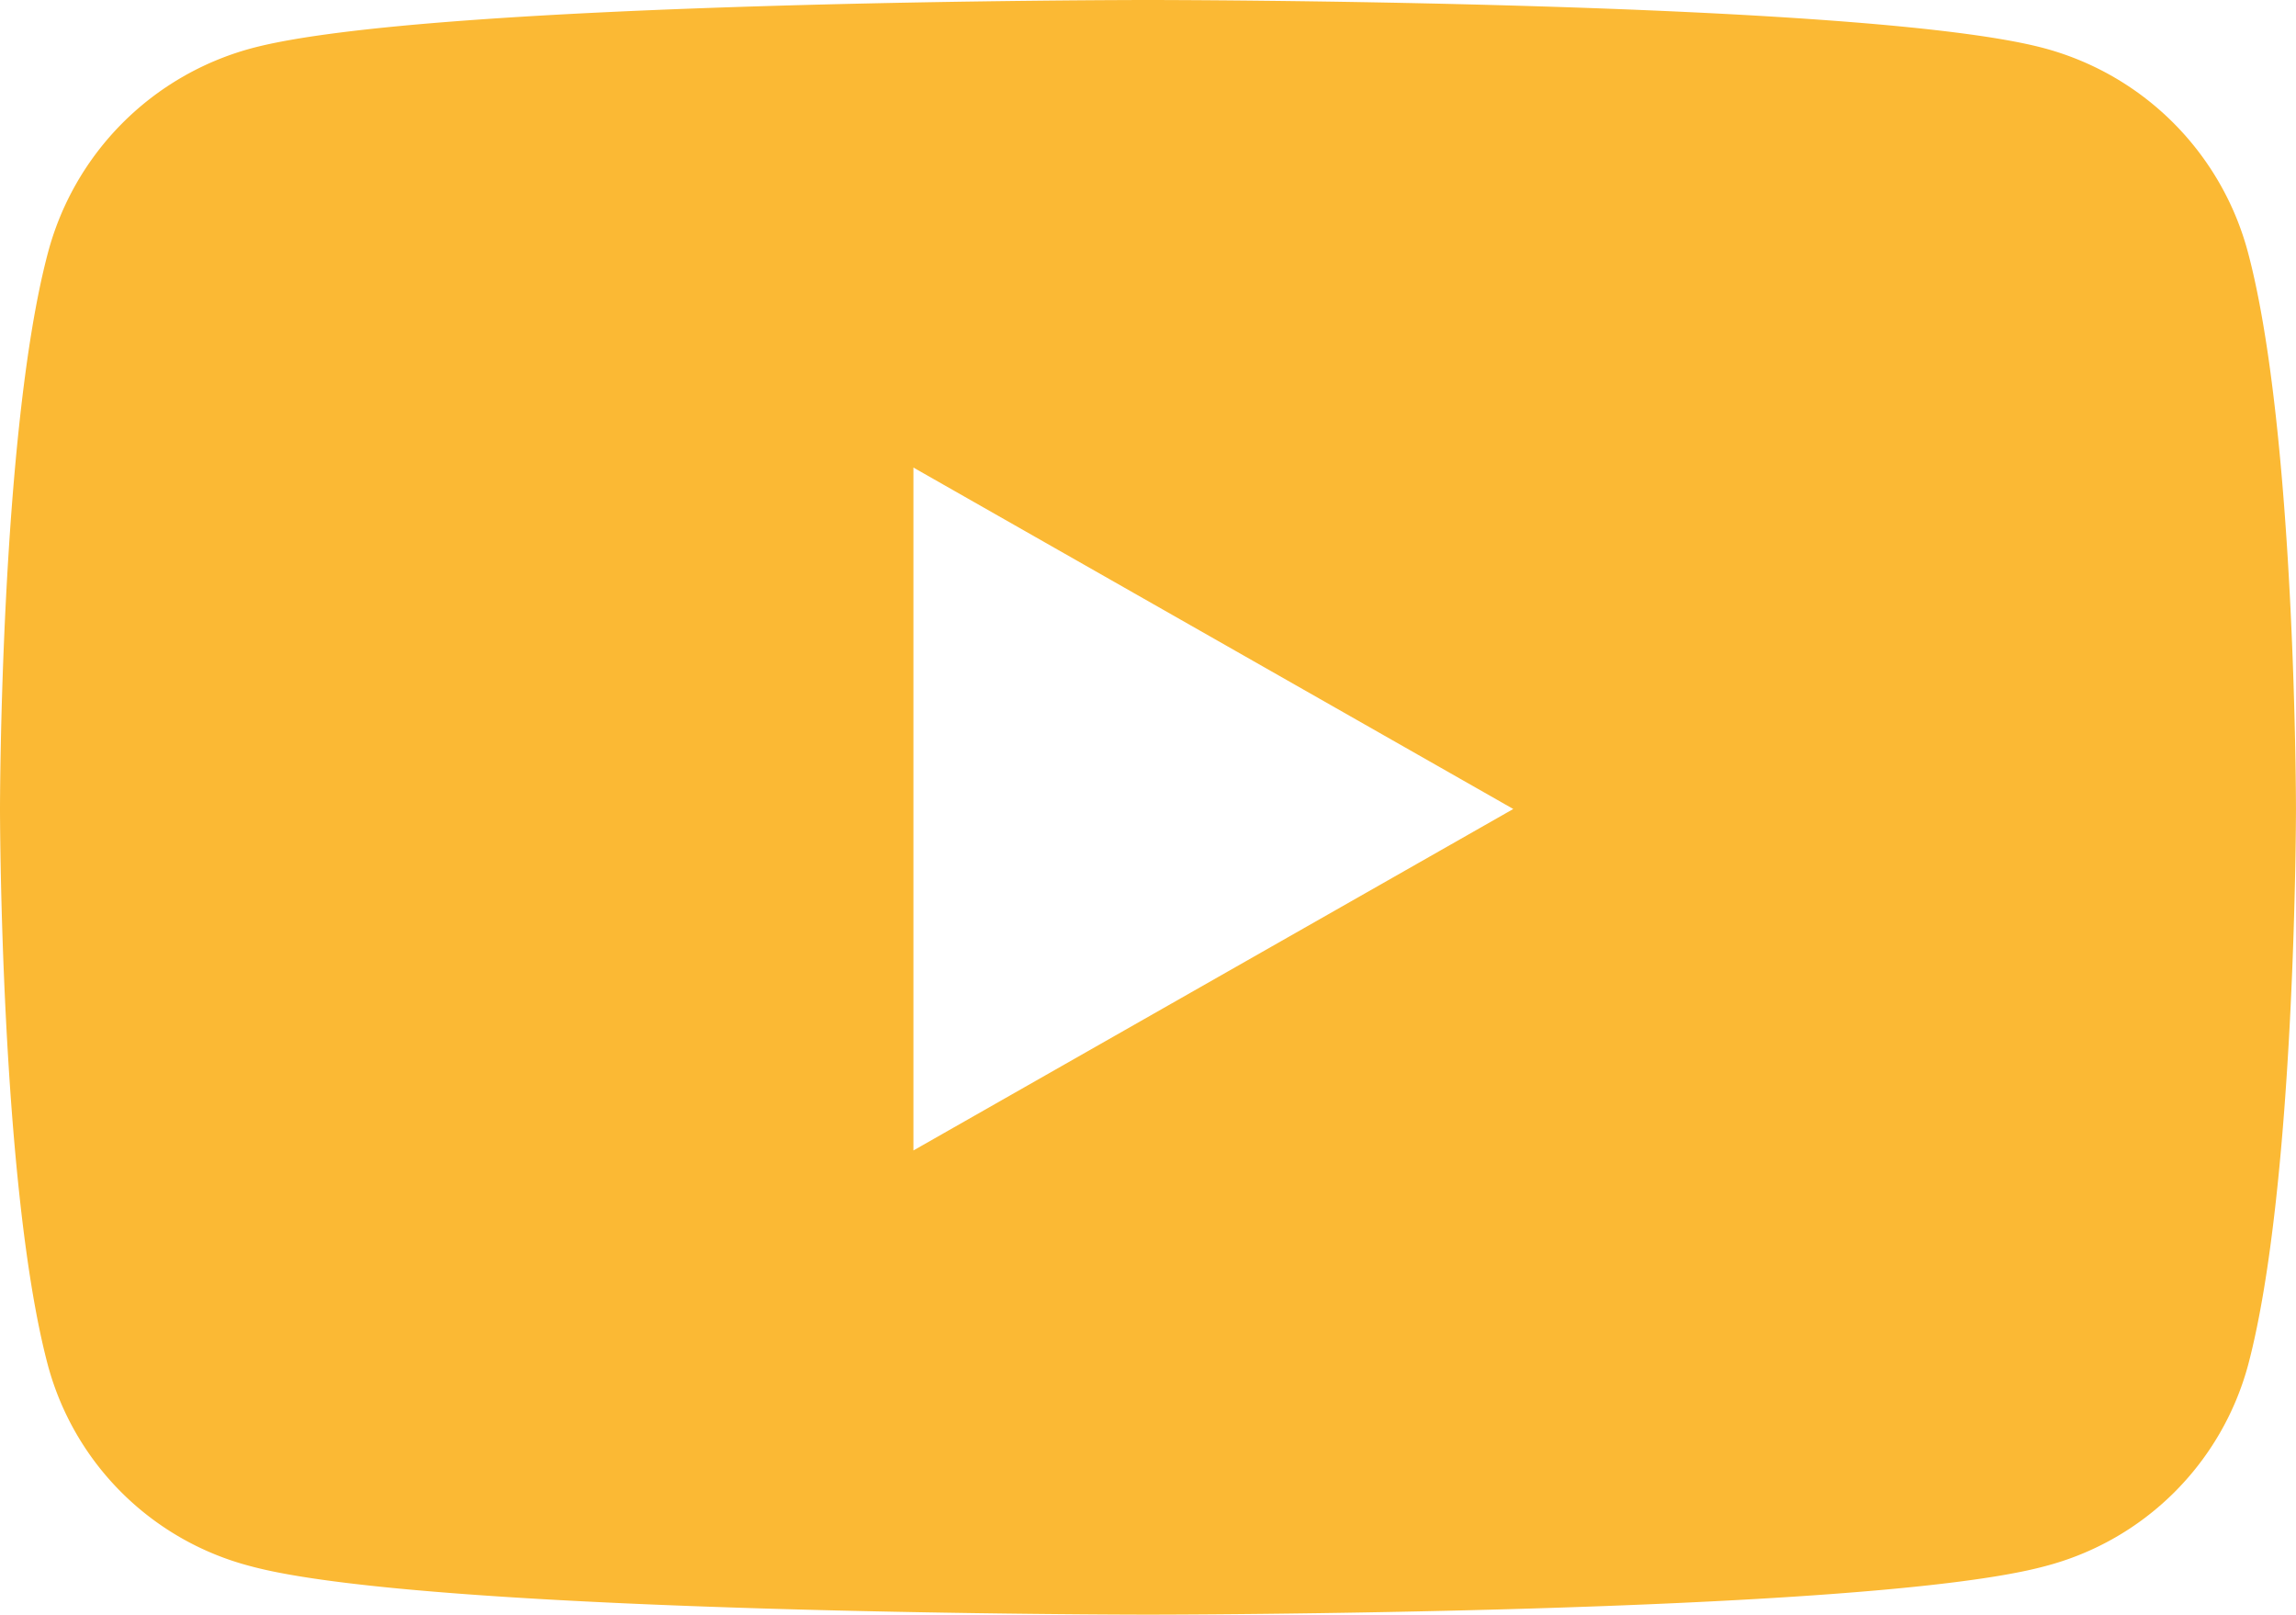 <svg viewBox="0 0 71.12 50" height="50" width="71.12" xmlns="http://www.w3.org/2000/svg">
  <path fill="#fbb934" transform="translate(-14.9 -64)" d="M84.535,71.826A8.926,8.926,0,0,0,78.246,65.5C72.7,64,50.46,64,50.46,64s-22.24,0-27.786,1.5a8.926,8.926,0,0,0-6.289,6.328C14.9,77.411,14.9,89.052,14.9,89.052s0,11.641,1.484,17.227a8.789,8.789,0,0,0,6.289,6.224C28.22,114,50.46,114,50.46,114s22.24,0,27.786-1.5a8.811,8.811,0,0,0,6.289-6.224c1.484-5.586,1.484-17.227,1.484-17.227S86.02,77.411,84.535,71.826Zm-41.341,27.8V78.479L61.775,89.052Z" id="youtube-brands-solid"></path>
</svg>
